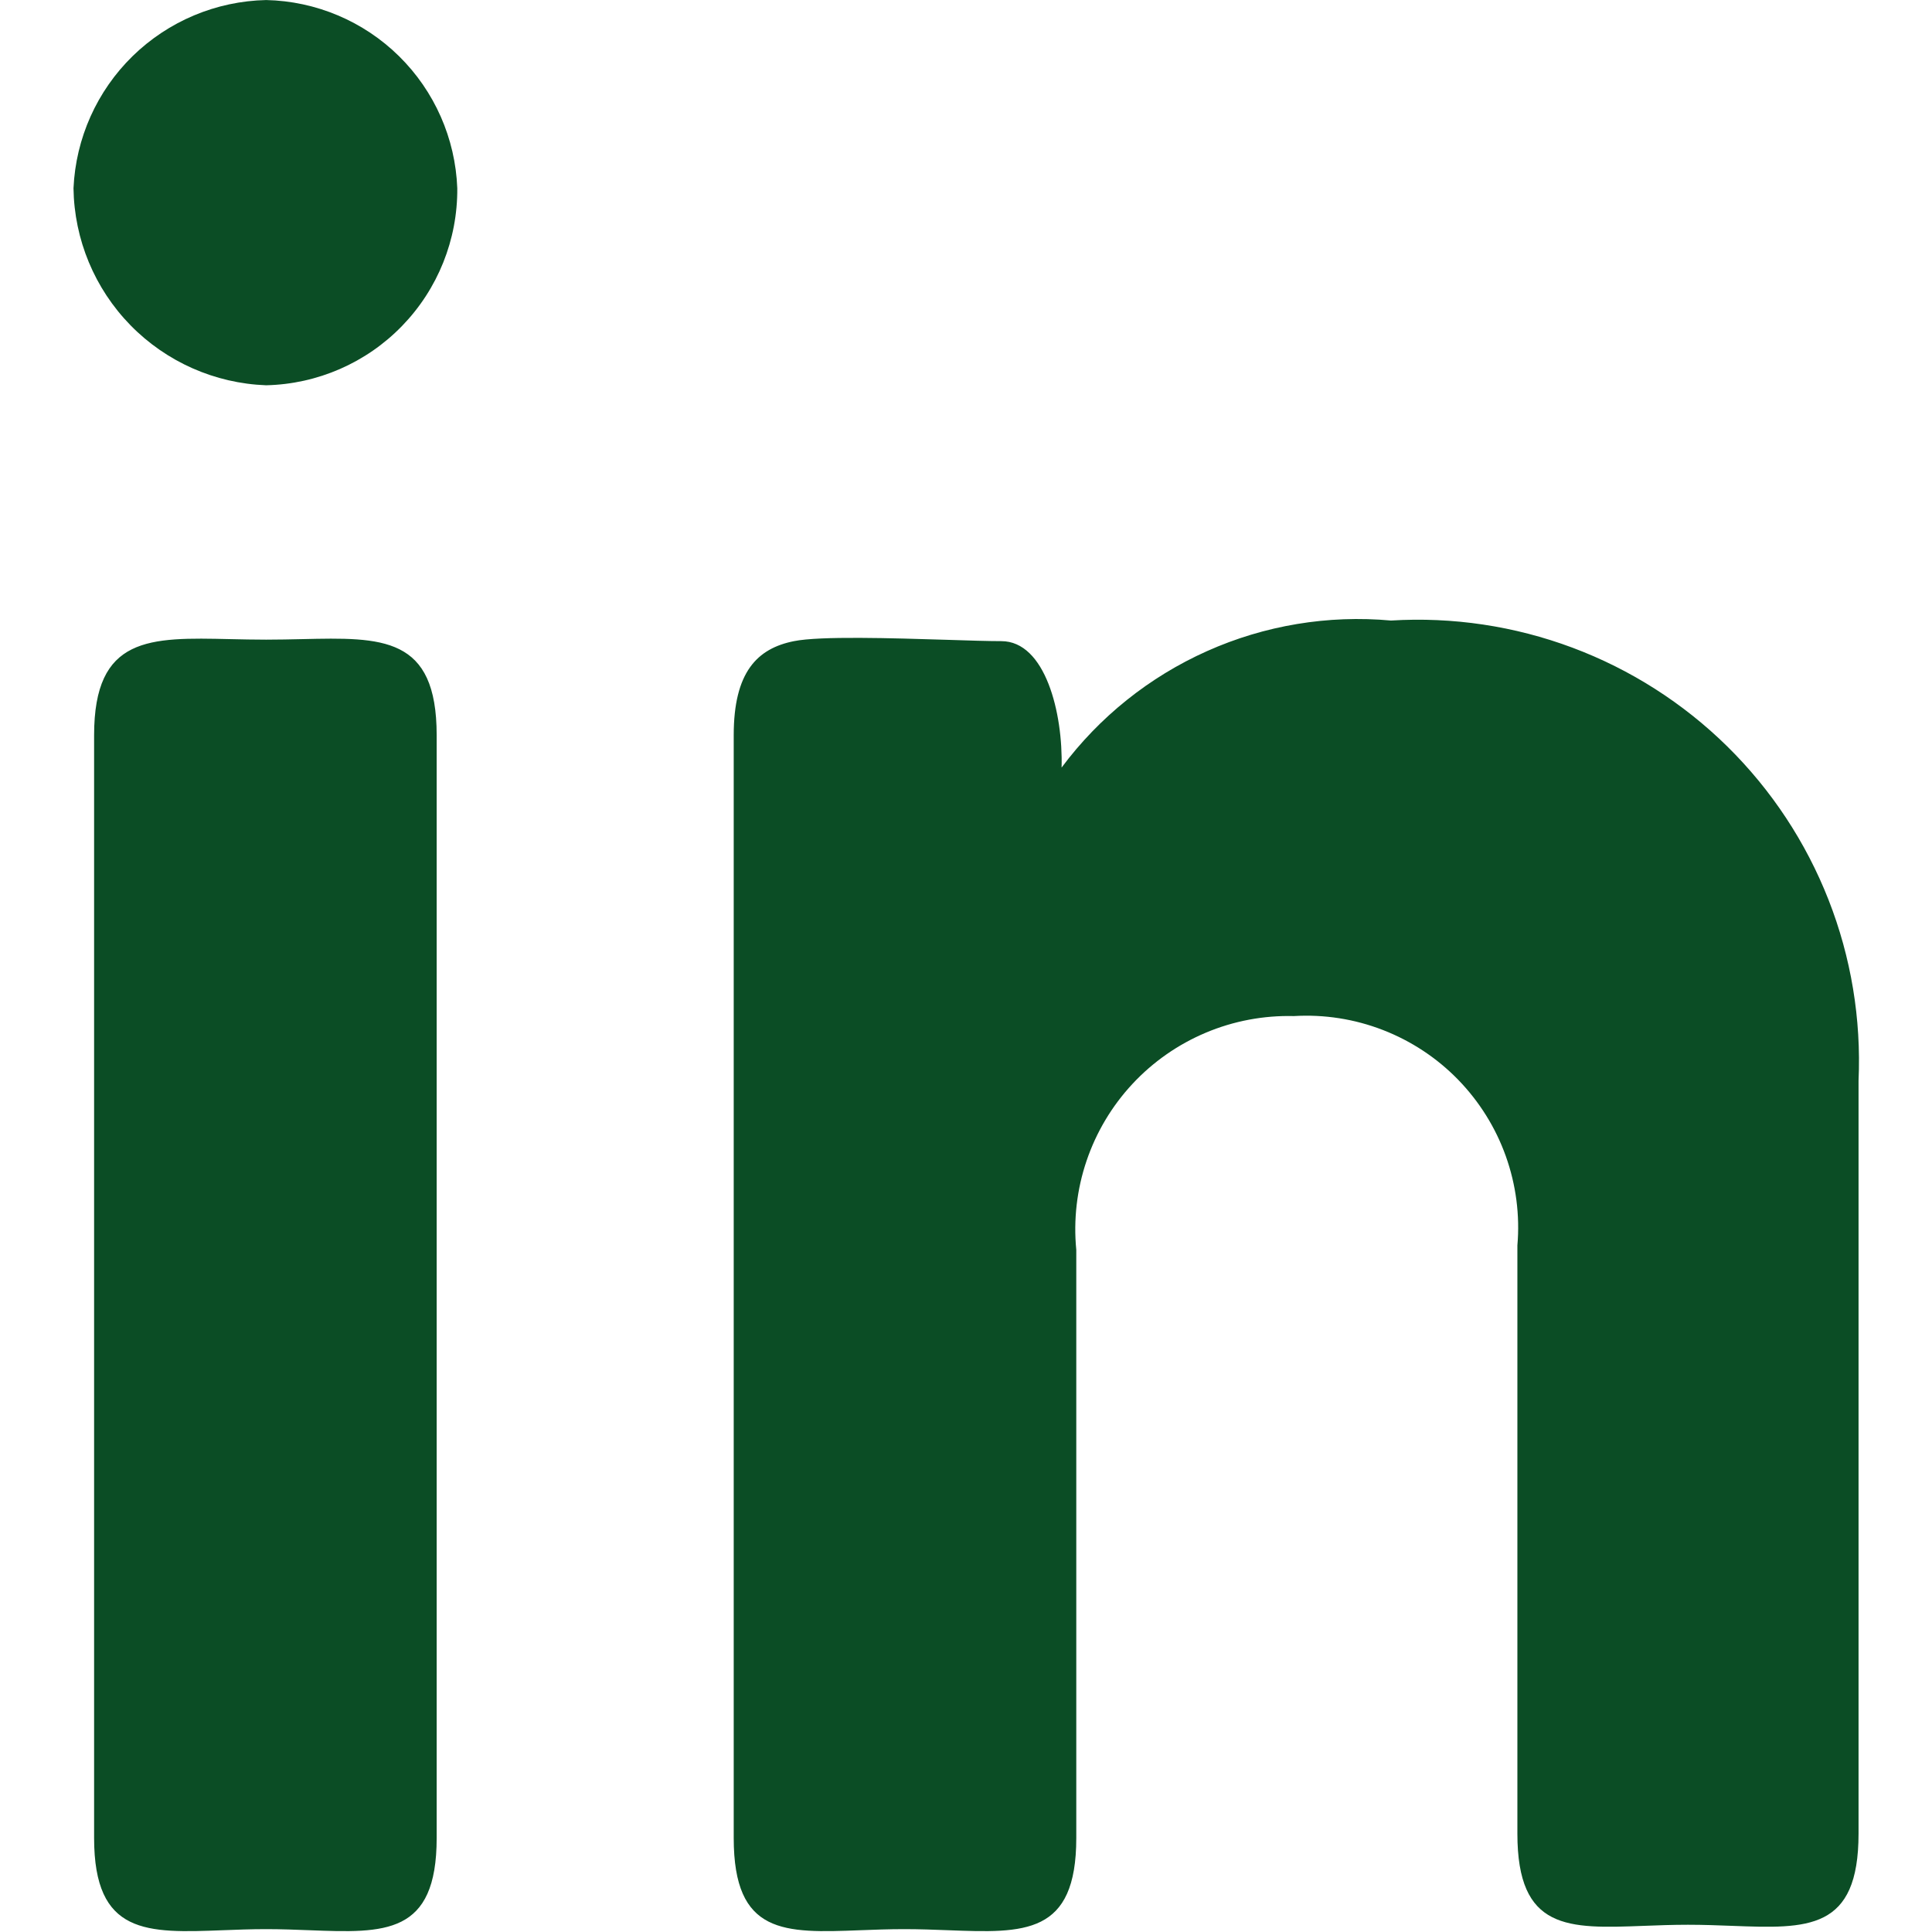 <svg width="48" height="48" viewBox="0 0 48 48" fill="none" xmlns="http://www.w3.org/2000/svg">
<path fill-rule="evenodd" clip-rule="evenodd" d="M9.989 8.098C10.878 7.182 11.371 5.953 11.361 4.677C11.314 3.439 10.797 2.266 9.914 1.396C9.032 0.527 7.85 0.028 6.612 0.001C5.37 0.028 4.184 0.526 3.295 1.394C2.407 2.262 1.882 3.436 1.826 4.677C1.844 5.951 2.351 7.169 3.241 8.08C4.132 8.991 5.338 9.525 6.612 9.572C7.888 9.543 9.101 9.014 9.989 8.098ZM5.722 15.879C3.712 15.833 2.338 15.802 2.338 18.267V45.664C2.338 48.078 3.648 48.028 5.536 47.956C5.877 47.943 6.237 47.929 6.612 47.929C6.987 47.929 7.347 47.943 7.687 47.956C9.566 48.028 10.849 48.077 10.849 45.664V18.267C10.849 15.803 9.504 15.833 7.501 15.879C7.217 15.885 6.92 15.892 6.612 15.892C6.304 15.892 6.007 15.885 5.722 15.879ZM19.726 15.929C18.813 16.111 18.229 16.696 18.229 18.267V45.664C18.229 48.075 19.484 48.028 21.375 47.956C21.719 47.943 22.084 47.929 22.466 47.929C22.848 47.929 23.212 47.943 23.557 47.956C25.458 48.028 26.74 48.077 26.74 45.664V31.052C26.667 30.306 26.754 29.552 26.995 28.841C27.235 28.131 27.624 27.479 28.135 26.93C28.646 26.381 29.268 25.947 29.96 25.656C30.651 25.365 31.397 25.225 32.147 25.244C32.9 25.199 33.654 25.317 34.358 25.59C35.062 25.863 35.699 26.283 36.226 26.824C36.752 27.365 37.157 28.012 37.411 28.723C37.665 29.434 37.764 30.191 37.699 30.943V45.555C37.699 47.966 38.955 47.919 40.846 47.847C41.19 47.834 41.555 47.82 41.937 47.82C42.319 47.82 42.684 47.834 43.028 47.847C44.919 47.919 46.175 47.966 46.175 45.555V26.851C46.244 25.316 45.99 23.782 45.428 22.352C44.866 20.921 44.01 19.624 42.914 18.545C41.819 17.467 40.508 16.631 39.069 16.092C37.629 15.553 36.092 15.323 34.558 15.417C32.995 15.275 31.422 15.536 29.99 16.176C28.557 16.816 27.312 17.812 26.375 19.07C26.411 17.718 25.973 15.929 24.877 15.929C24.563 15.929 24.08 15.914 23.53 15.896C22.163 15.854 20.378 15.798 19.726 15.929Z" fill="#0B4D25"/>
</svg>
